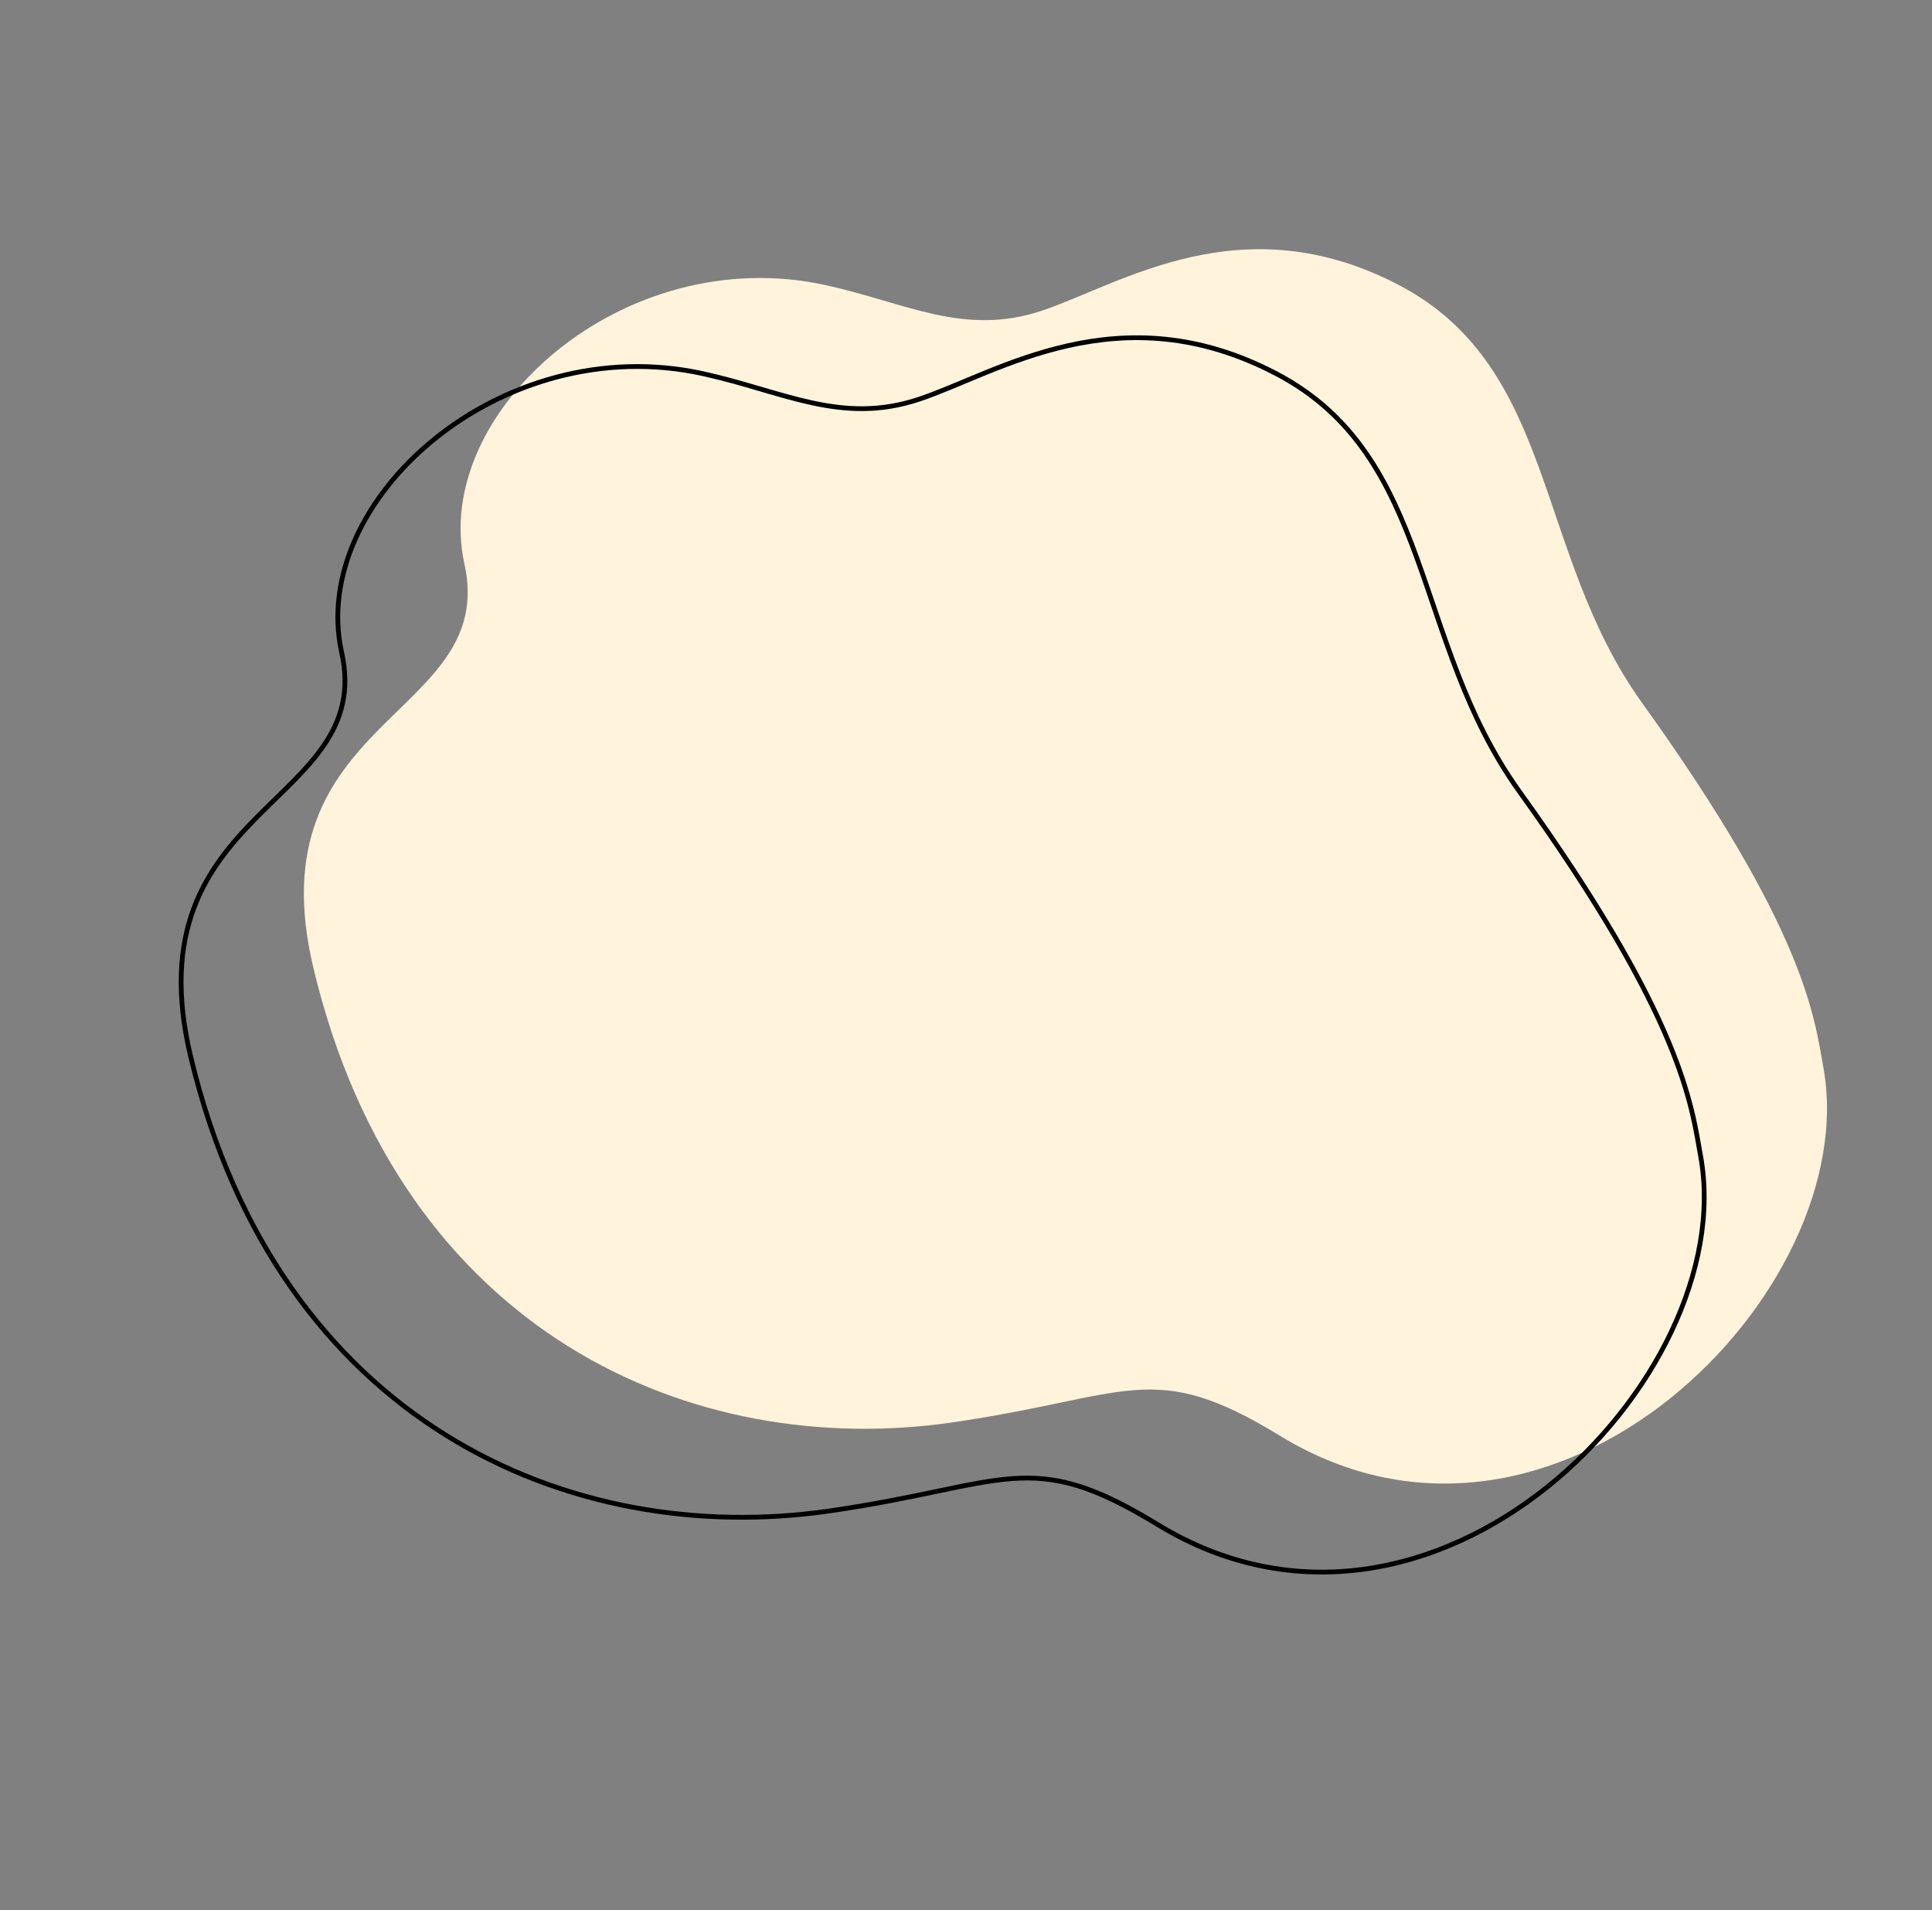 <svg xmlns="http://www.w3.org/2000/svg" width="608.258" height="601.2" viewBox="0 0 608.258 601.2">
  <rect x="0" y="0" width="608.258" height="601.2" fill="#808080" stroke="none"/>
  <g id="Group_1171" data-name="Group 1171" transform="translate(-1098.81 -2536)">
    <path id="Path_1330" data-name="Path 1330" d="M396.753,290.451c1.146-25.854,17.593-39.033,31.855-60.629,35.966-54.462,7.193-130.5-41.1-137.7C338.34,84.8,366.736,12.89,285.7,2.141,168.22-13.442,98.346,58.481,80.195,138.568c-12.513,55.2-3.485,66.144-40.911,94.906-80.548,61.9-23.256,187.926,46.823,201.251,15.849,3,42.139,10.306,127.565-12.118,56.391-14.8,108.068,12.734,150.2-24.259S395.6,316.385,396.753,290.451Z" transform="translate(1297.89 3108.269) rotate(-111)" fill="#fff3db"/>
    <path id="Path_1331" data-name="Path 1331" d="M396.753,290.451c1.146-25.854,17.593-39.033,31.855-60.629,35.966-54.462,7.193-130.5-41.1-137.7C338.34,84.8,366.736,12.89,285.7,2.141,168.22-13.442,98.346,58.481,80.195,138.568c-12.513,55.2-3.485,66.144-40.911,94.906-80.548,61.9-23.256,187.926,46.823,201.251,15.849,3,42.139,10.306,127.565-12.118,56.391-14.8,108.068,12.734,150.2-24.259S395.6,316.385,396.753,290.451Z" transform="translate(1259.241 3136.132) rotate(-111)" fill="none" stroke="#000" stroke-width="1.5"/>
  </g>
</svg>
